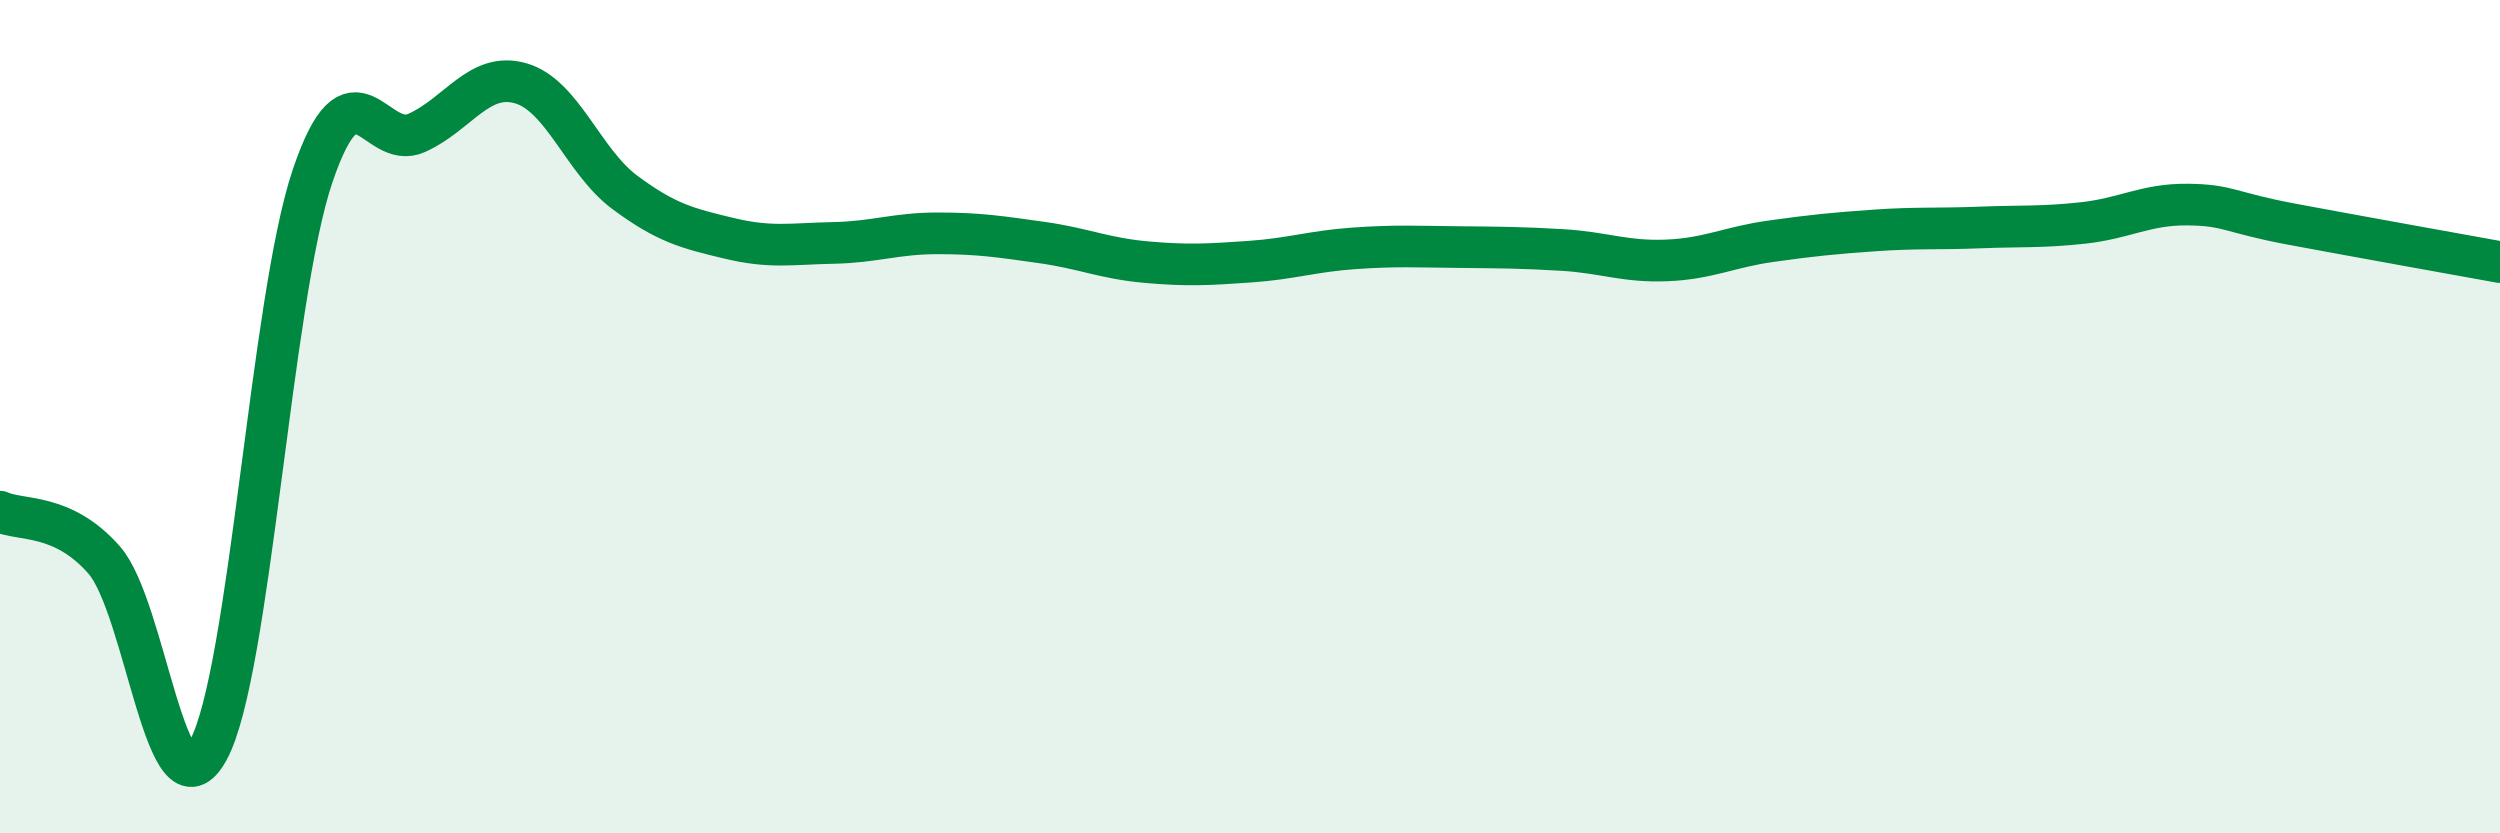 
    <svg width="60" height="20" viewBox="0 0 60 20" xmlns="http://www.w3.org/2000/svg">
      <path
        d="M 0,12.28 C 0.5,12.51 1.5,12.3 2.5,13.44 C 3.5,14.58 4,19.84 5,18 C 6,16.16 6.5,7.19 7.5,4.23 C 8.5,1.27 9,3.64 10,3.19 C 11,2.74 11.5,1.71 12.5,2 C 13.5,2.29 14,3.88 15,4.62 C 16,5.36 16.5,5.48 17.5,5.72 C 18.5,5.96 19,5.85 20,5.83 C 21,5.81 21.5,5.6 22.5,5.6 C 23.5,5.6 24,5.68 25,5.82 C 26,5.96 26.5,6.2 27.5,6.29 C 28.5,6.38 29,6.35 30,6.28 C 31,6.21 31.5,6.03 32.5,5.96 C 33.5,5.89 34,5.92 35,5.93 C 36,5.94 36.5,5.94 37.5,6 C 38.5,6.06 39,6.29 40,6.25 C 41,6.21 41.5,5.93 42.5,5.79 C 43.5,5.65 44,5.6 45,5.53 C 46,5.46 46.5,5.5 47.5,5.46 C 48.5,5.42 49,5.46 50,5.35 C 51,5.24 51.5,4.9 52.5,4.91 C 53.5,4.92 53.5,5.1 55,5.38 C 56.5,5.66 59,6.11 60,6.29L60 20L0 20Z"
        fill="#008740"
        opacity="0.1"
        stroke-linecap="round"
        stroke-linejoin="round"
      />
      <path
        d="M 0,12.28 C 0.5,12.51 1.5,12.3 2.5,13.44 C 3.5,14.58 4,19.84 5,18 C 6,16.16 6.5,7.19 7.5,4.23 C 8.5,1.27 9,3.64 10,3.19 C 11,2.74 11.5,1.71 12.5,2 C 13.5,2.29 14,3.88 15,4.62 C 16,5.36 16.5,5.48 17.5,5.72 C 18.5,5.96 19,5.85 20,5.83 C 21,5.81 21.5,5.6 22.5,5.6 C 23.5,5.6 24,5.68 25,5.82 C 26,5.96 26.5,6.2 27.5,6.29 C 28.5,6.38 29,6.35 30,6.28 C 31,6.21 31.5,6.03 32.5,5.96 C 33.5,5.89 34,5.92 35,5.93 C 36,5.94 36.5,5.94 37.5,6 C 38.5,6.06 39,6.29 40,6.25 C 41,6.21 41.5,5.93 42.5,5.79 C 43.5,5.65 44,5.6 45,5.53 C 46,5.46 46.5,5.5 47.5,5.46 C 48.5,5.42 49,5.46 50,5.35 C 51,5.24 51.5,4.9 52.5,4.91 C 53.5,4.92 53.5,5.1 55,5.38 C 56.5,5.66 59,6.11 60,6.29"
        stroke="#008740"
        stroke-width="1"
        fill="none"
        stroke-linecap="round"
        stroke-linejoin="round"
      />
    </svg>
  